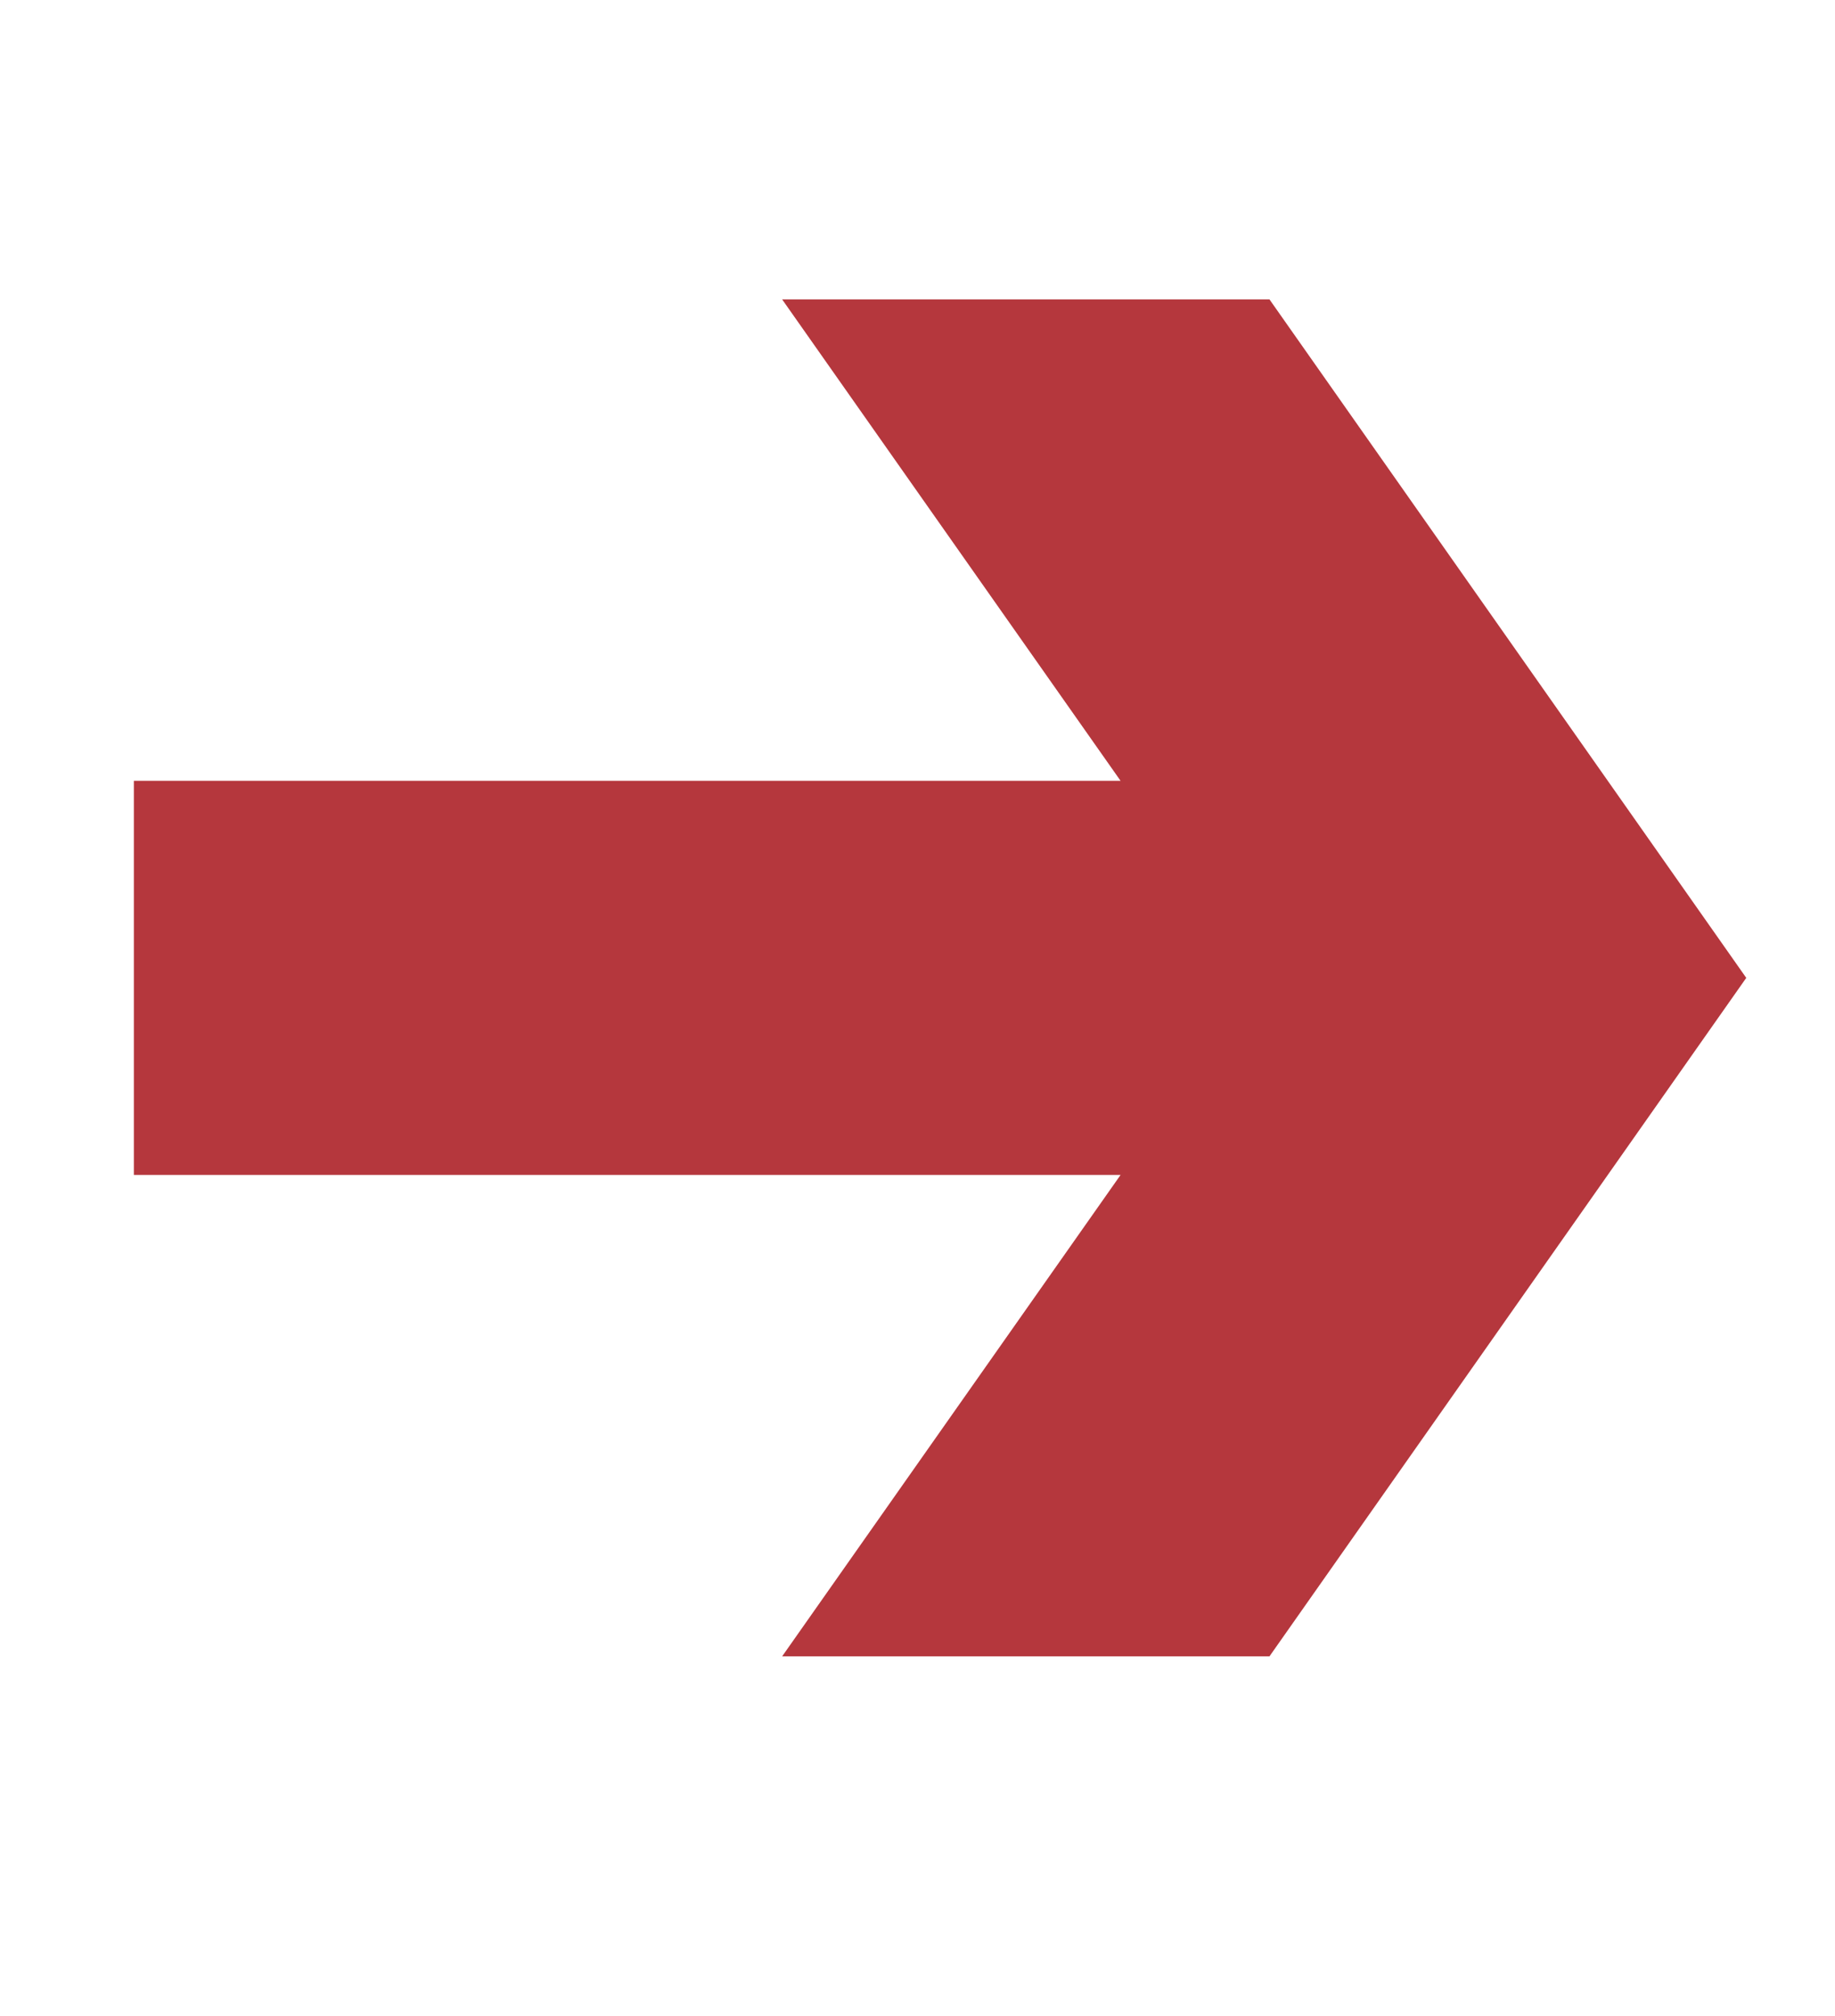 <?xml version="1.0" ?><!DOCTYPE svg  PUBLIC '-//W3C//DTD SVG 1.1//EN'  'http://www.w3.org/Graphics/SVG/1.1/DTD/svg11.dtd'><svg height="134px" style="enable-background:new 0 0 122 134;" version="1.1" viewBox="0 0 122 134" width="122px" xml:space="preserve" xmlns="http://www.w3.org/2000/svg" xmlns:xlink="http://www.w3.org/1999/xlink"><style type="text/css">
<![CDATA[
	.st0{fill:#EF3E42;}
	.st1{fill:#FFFFFF;}
	.st2{fill:none;}
	.st3{fill-rule:evenodd;clip-rule:evenodd;fill:#FFFFFF;}
]]>
</style><defs/><polygon fill="#b5373d" points="74.5,51.9 52,19.9 84.4,19.9 116.1,65 84.4,110.1 52,110.1 74.5,78.1 8.9,78.1 8.9,51.9 74.5,51.9 74.5,51.9 "/><rect class="st2" height="134" id="_x3C_Slice_x3E__100_" width="122"/></svg>